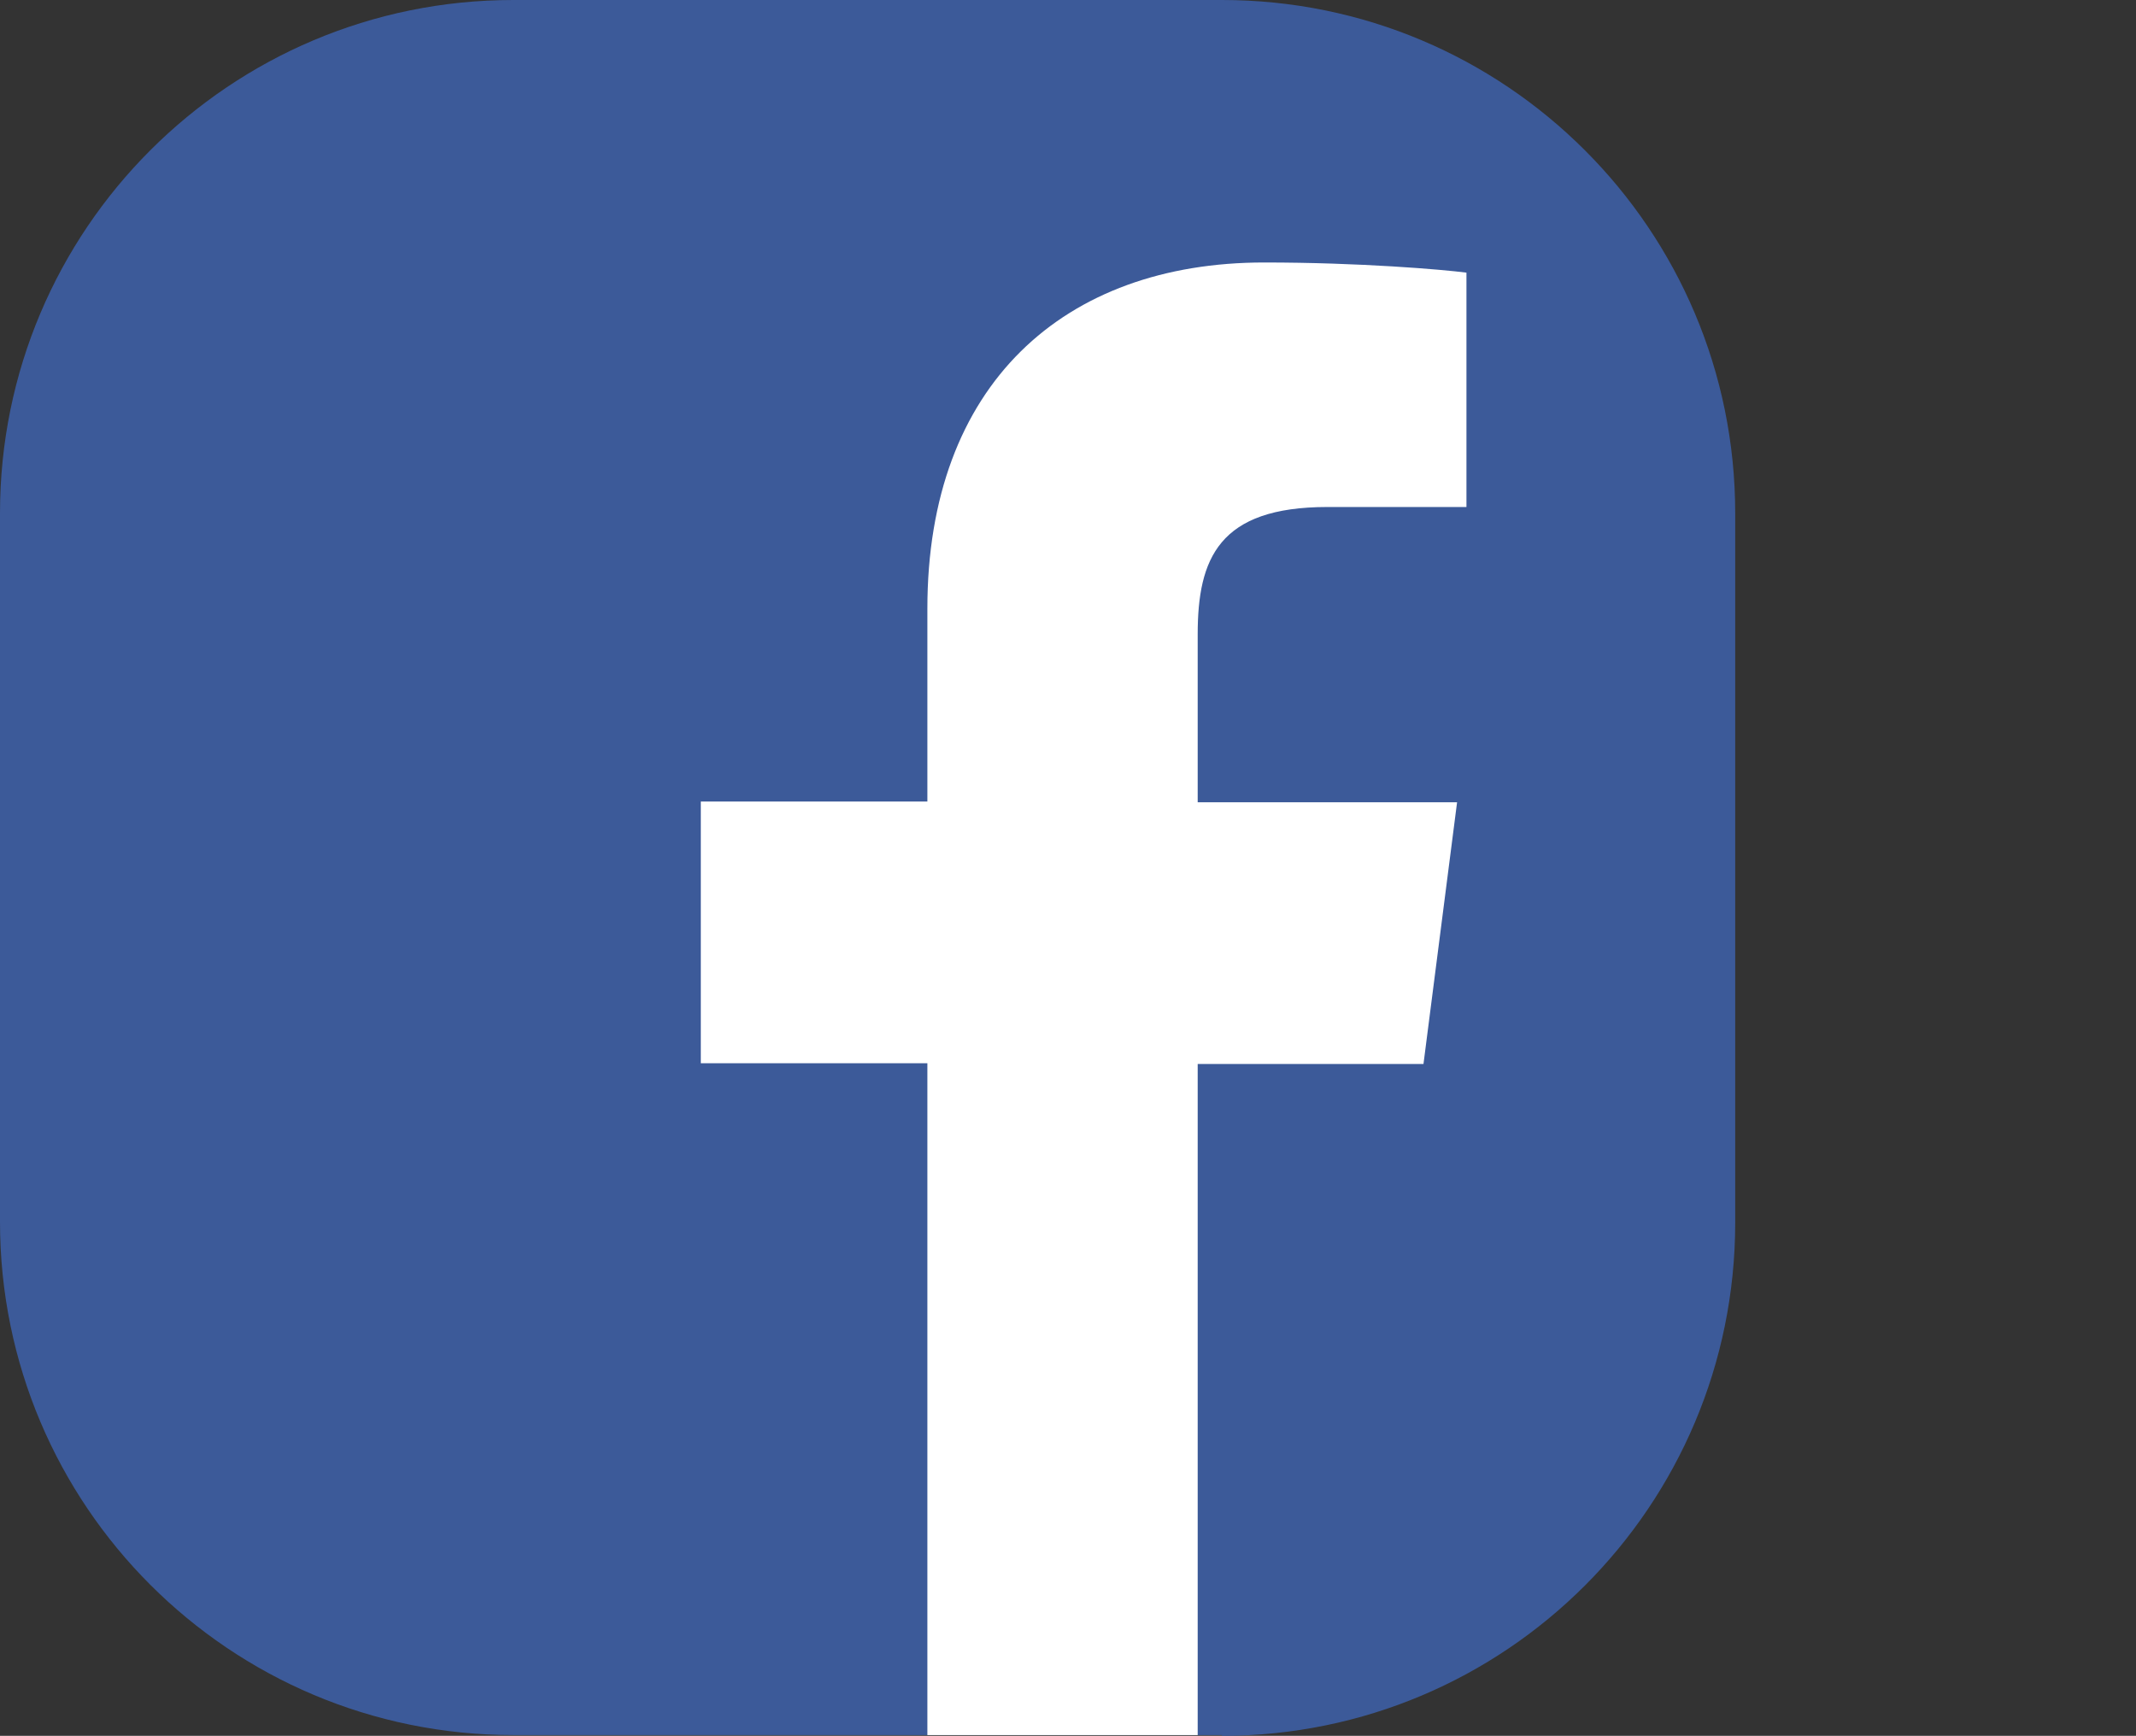 <?xml version="1.0" encoding="utf-8"?>
<!-- Generator: Adobe Illustrator 19.2.1, SVG Export Plug-In . SVG Version: 6.00 Build 0)  -->
<svg version="1.1" id="Layer_1" xmlns="http://www.w3.org/2000/svg" xmlns:xlink="http://www.w3.org/1999/xlink" x="0px" y="0px"
	 viewBox="0 0 273.4 222.2" style="enable-background:new 0 0 273.4 222.2;" xml:space="preserve">
<rect x="0" y="0" width="273.4" height="222.2" fill="#333333" stroke="none"/>
<style type="text/css">
	.st0{fill:#3C5A99;}
	.st1{fill:#FFFFFF;}
</style>
<title>logo-twitter</title>
<path id="Blue_1_" class="st0" d="M156.4,222.2c36.3,0,65.7-29.4,65.7-65.7V65.7c0-36.3-29.4-65.7-65.7-65.7H65.7
	C29.4,0,0,29.4,0,65.7v90.7c0,36.3,29.4,65.7,65.7,65.7H156.4z"/>
<path id="f" class="st1" d="M153.3,222.2v-86h28.9l4.3-33.5h-33.2V81.2c0-9.7,2.7-16.3,16.6-16.3l17.8,0v-30
	c-3.1-0.4-13.6-1.3-25.9-1.3c-25.6,0-43.1,15.6-43.1,44.3v24.7h-29v33.5h29v86H153.3z"/>
</svg>
